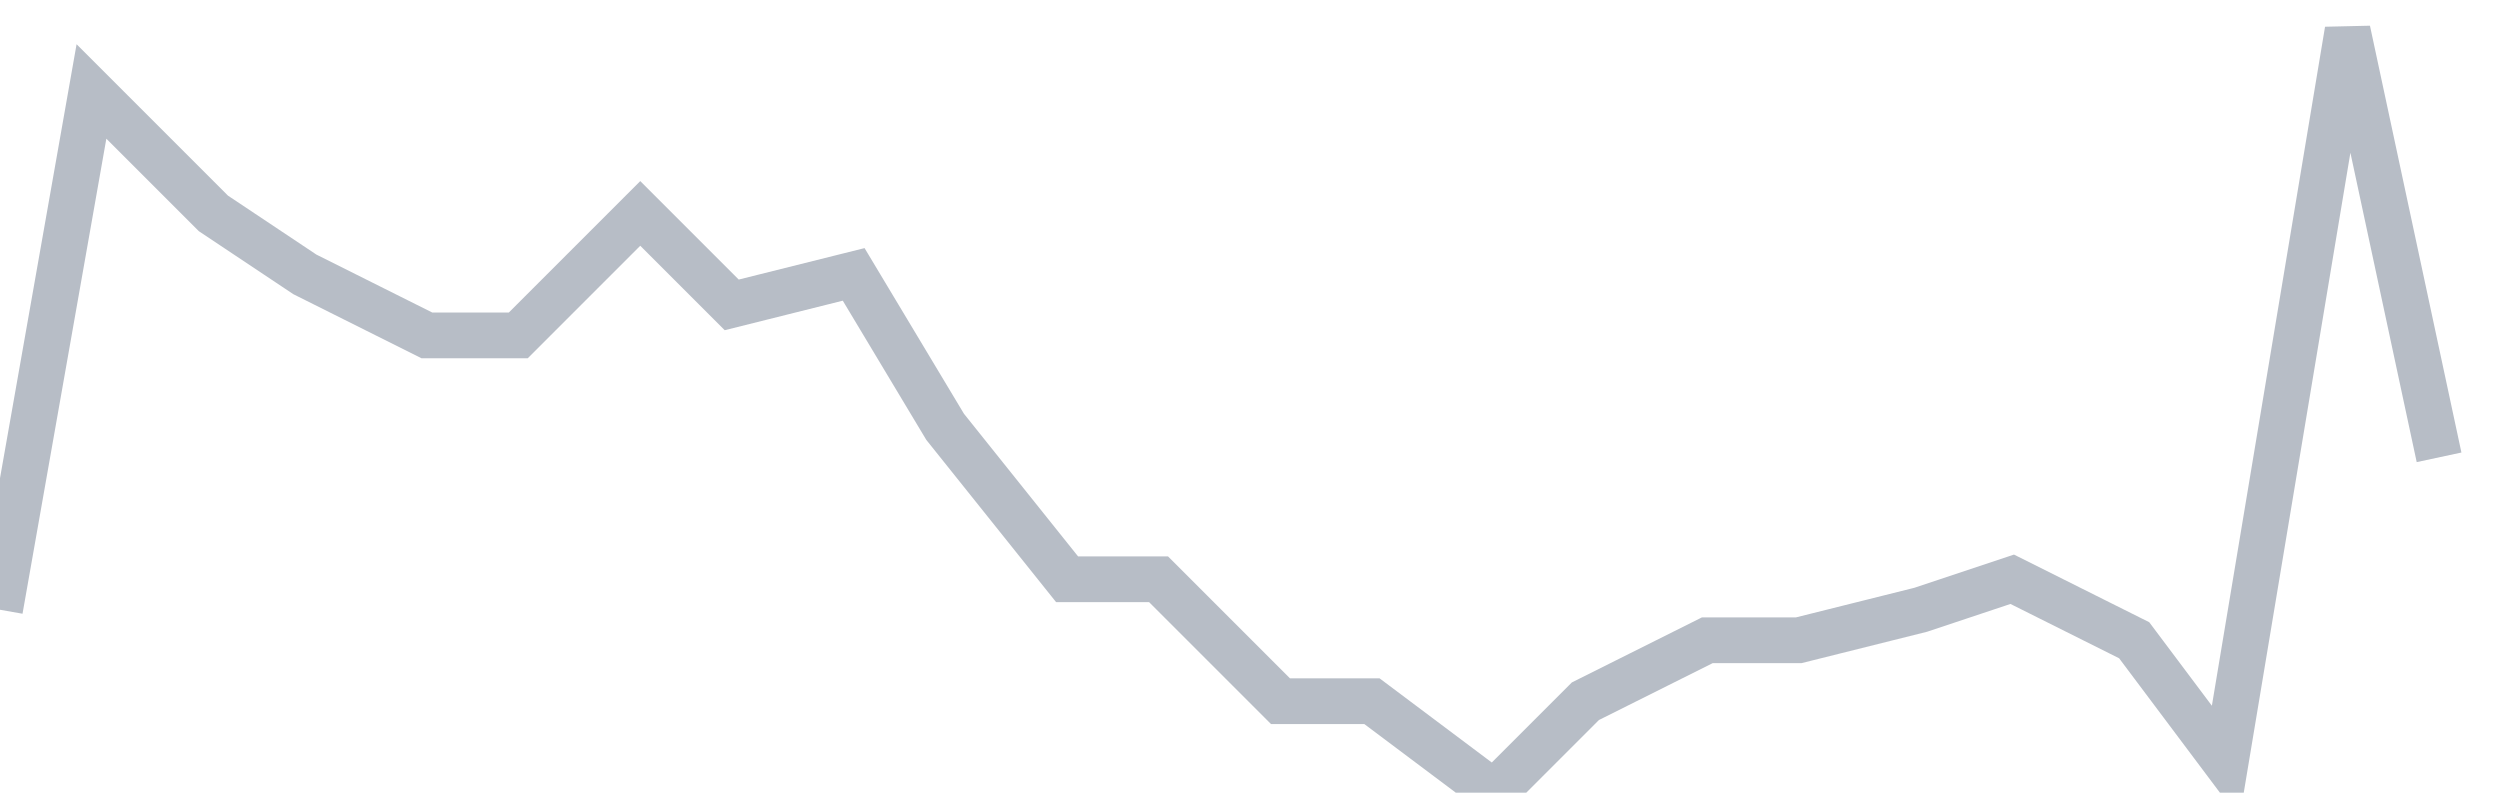 <svg width="82" height="26" fill="none" xmlns="http://www.w3.org/2000/svg"><path d="M0 20L3 3l4 4 3 2 4 2h3l4-4 3 3 4-1 3 5 4 5h3l4 4h3l4 3 3-3 4-2h3l4-1 3-1 4 2 3 4 4-24 3 14" stroke="#B7BDC6" stroke-width="1.5"/></svg>